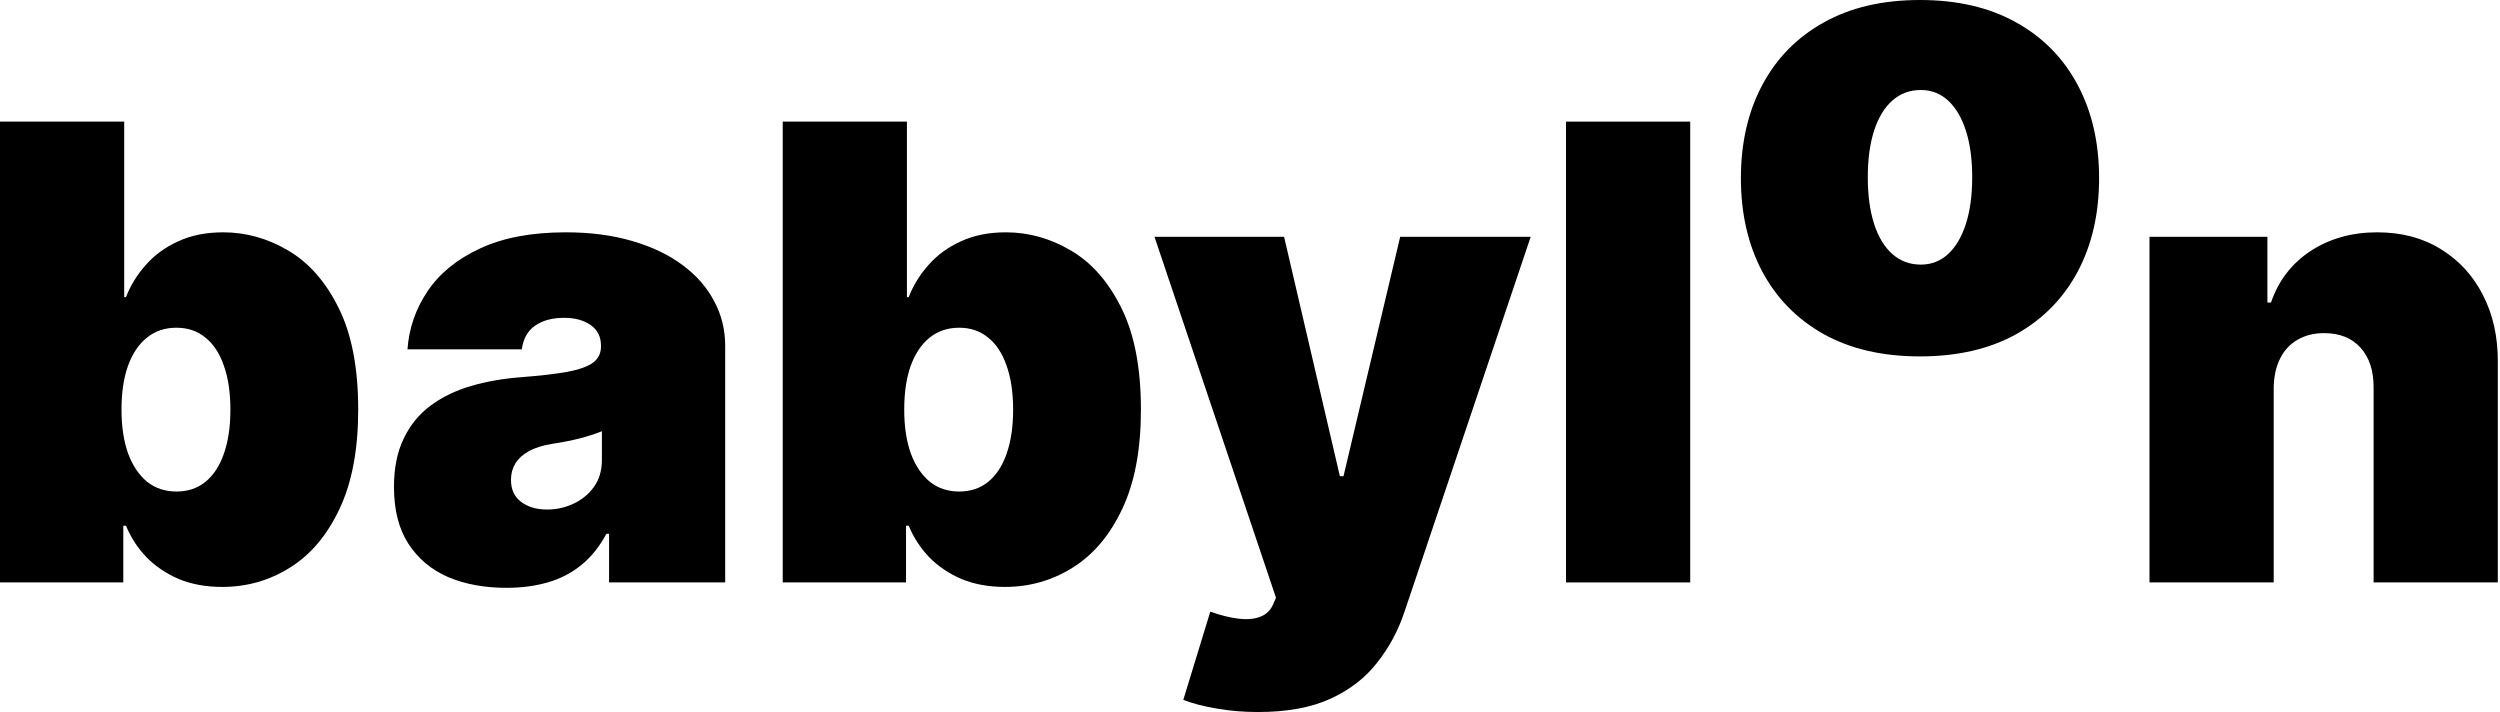 <svg width="316" height="90" viewBox="0 0 316 90" fill="none" xmlns="http://www.w3.org/2000/svg">
<path d="M0 73.618V15.373H15.699V37.556H15.927C16.495 36.077 17.33 34.722 18.429 33.489C19.529 32.238 20.894 31.242 22.525 30.503C24.155 29.745 26.051 29.366 28.213 29.366C31.095 29.366 33.834 30.133 36.432 31.669C39.048 33.205 41.172 35.622 42.803 38.921C44.452 42.22 45.277 46.505 45.277 51.776C45.277 56.82 44.49 61.001 42.916 64.319C41.361 67.636 39.276 70.111 36.659 71.741C34.062 73.372 31.208 74.187 28.099 74.187C26.051 74.187 24.222 73.855 22.61 73.192C21.017 72.509 19.652 71.59 18.515 70.433C17.396 69.258 16.533 67.93 15.927 66.451H15.585V73.618H0ZM15.358 51.776C15.358 53.9 15.633 55.739 16.183 57.294C16.751 58.83 17.548 60.024 18.572 60.877C19.614 61.712 20.856 62.129 22.297 62.129C23.738 62.129 24.961 61.721 25.966 60.906C26.99 60.071 27.767 58.886 28.298 57.351C28.848 55.796 29.123 53.938 29.123 51.776C29.123 49.615 28.848 47.766 28.298 46.23C27.767 44.676 26.99 43.491 25.966 42.675C24.961 41.841 23.738 41.424 22.297 41.424C20.856 41.424 19.614 41.841 18.572 42.675C17.548 43.491 16.751 44.676 16.183 46.23C15.633 47.766 15.358 49.615 15.358 51.776Z" fill="black"/>
<path d="M64.019 74.301C61.232 74.301 58.767 73.846 56.624 72.936C54.501 72.007 52.832 70.604 51.619 68.727C50.406 66.85 49.799 64.461 49.799 61.56C49.799 59.171 50.206 57.133 51.022 55.445C51.837 53.739 52.975 52.345 54.435 51.264C55.895 50.184 57.591 49.359 59.525 48.79C61.478 48.221 63.583 47.852 65.839 47.681C68.285 47.491 70.247 47.264 71.726 46.998C73.224 46.714 74.305 46.325 74.968 45.832C75.632 45.32 75.964 44.647 75.964 43.813V43.699C75.964 42.562 75.528 41.69 74.656 41.083C73.783 40.476 72.665 40.173 71.3 40.173C69.802 40.173 68.579 40.505 67.631 41.168C66.702 41.813 66.142 42.808 65.953 44.154H51.505C51.695 41.5 52.539 39.054 54.036 36.817C55.553 34.56 57.762 32.759 60.663 31.413C63.564 30.048 67.185 29.366 71.527 29.366C74.656 29.366 77.462 29.735 79.945 30.475C82.429 31.195 84.543 32.209 86.288 33.518C88.032 34.807 89.359 36.324 90.269 38.068C91.198 39.794 91.663 41.671 91.663 43.699V73.618H76.988V67.475H76.646C75.774 69.106 74.712 70.424 73.461 71.429C72.229 72.433 70.816 73.163 69.224 73.618C67.65 74.073 65.915 74.301 64.019 74.301ZM69.138 64.404C70.333 64.404 71.451 64.157 72.494 63.664C73.556 63.171 74.419 62.46 75.082 61.531C75.746 60.602 76.078 59.474 76.078 58.147V54.507C75.66 54.677 75.215 54.838 74.741 54.99C74.286 55.142 73.793 55.284 73.262 55.417C72.75 55.549 72.2 55.673 71.612 55.786C71.044 55.9 70.446 56.005 69.821 56.099C68.607 56.289 67.612 56.602 66.835 57.038C66.076 57.455 65.507 57.976 65.128 58.602C64.768 59.209 64.588 59.891 64.588 60.65C64.588 61.863 65.014 62.792 65.868 63.437C66.721 64.082 67.811 64.404 69.138 64.404Z" fill="black"/>
<path d="M98.936 73.618V15.373H114.635V37.556H114.863C115.432 36.077 116.266 34.722 117.366 33.489C118.465 32.238 119.83 31.242 121.461 30.503C123.092 29.745 124.988 29.366 127.149 29.366C130.031 29.366 132.771 30.133 135.368 31.669C137.985 33.205 140.108 35.622 141.739 38.921C143.388 42.22 144.213 46.505 144.213 51.776C144.213 56.82 143.426 61.001 141.853 64.319C140.298 67.636 138.212 70.111 135.596 71.741C132.998 73.372 130.145 74.187 127.035 74.187C124.988 74.187 123.158 73.855 121.546 73.192C119.954 72.509 118.589 71.59 117.451 70.433C116.332 69.258 115.47 67.93 114.863 66.451H114.522V73.618H98.936ZM114.294 51.776C114.294 53.9 114.569 55.739 115.119 57.294C115.688 58.83 116.484 60.024 117.508 60.877C118.551 61.712 119.793 62.129 121.234 62.129C122.674 62.129 123.897 61.721 124.902 60.906C125.926 60.071 126.704 58.886 127.234 57.351C127.784 55.796 128.059 53.938 128.059 51.776C128.059 49.615 127.784 47.766 127.234 46.23C126.704 44.676 125.926 43.491 124.902 42.675C123.897 41.841 122.674 41.424 121.234 41.424C119.793 41.424 118.551 41.841 117.508 42.675C116.484 43.491 115.688 44.676 115.119 46.23C114.569 47.766 114.294 49.615 114.294 51.776Z" fill="black"/>
<path d="M159.009 90C157.208 90 155.492 89.858 153.862 89.573C152.231 89.308 150.799 88.938 149.567 88.464L152.98 77.316C154.269 77.771 155.445 78.065 156.507 78.197C157.587 78.33 158.507 78.254 159.265 77.97C160.043 77.685 160.602 77.145 160.943 76.349L161.284 75.552L145.927 29.934H162.308L169.361 60.195H169.817L176.983 29.934H193.479L177.552 77.259C176.756 79.667 175.599 81.828 174.083 83.743C172.585 85.677 170.613 87.203 168.167 88.322C165.721 89.441 162.669 90 159.009 90Z" fill="black"/>
<path d="M213.643 15.373V73.618H197.944V15.373H213.643Z" fill="black"/>
<path d="M242.687 45.049C237.947 45.049 233.89 44.111 230.515 42.234C227.14 40.338 224.552 37.702 222.751 34.327C220.95 30.933 220.049 26.999 220.049 22.525C220.049 18.05 220.95 14.125 222.751 10.75C224.552 7.357 227.14 4.721 230.515 2.844C233.89 0.948 237.947 0 242.687 0C247.427 0 251.485 0.948 254.86 2.844C258.235 4.721 260.823 7.357 262.624 10.75C264.425 14.125 265.326 18.05 265.326 22.525C265.326 26.999 264.425 30.933 262.624 34.327C260.823 37.702 258.235 40.338 254.86 42.234C251.485 44.111 247.427 45.049 242.687 45.049ZM242.801 33.446C244.128 33.446 245.276 33 246.242 32.109C247.209 31.218 247.958 29.948 248.489 28.298C249.02 26.648 249.286 24.686 249.286 22.411C249.286 20.117 249.02 18.154 248.489 16.524C247.958 14.874 247.209 13.604 246.242 12.713C245.276 11.822 244.128 11.376 242.801 11.376C241.398 11.376 240.194 11.822 239.189 12.713C238.184 13.604 237.417 14.874 236.886 16.524C236.355 18.154 236.089 20.117 236.089 22.411C236.089 24.686 236.355 26.648 236.886 28.298C237.417 29.948 238.184 31.218 239.189 32.109C240.194 33 241.398 33.446 242.801 33.446Z" fill="black"/>
<path d="M287.396 49.046V73.618H271.696V29.934H286.599V38.239H287.054C288.002 35.471 289.671 33.3 292.06 31.726C294.468 30.152 297.274 29.366 300.478 29.366C303.569 29.366 306.251 30.076 308.527 31.498C310.821 32.901 312.594 34.836 313.845 37.3C315.115 39.765 315.741 42.581 315.722 45.747V73.618H300.023V49.046C300.042 46.885 299.492 45.188 298.373 43.955C297.274 42.723 295.738 42.107 293.766 42.107C292.477 42.107 291.349 42.391 290.382 42.96C289.434 43.51 288.704 44.306 288.192 45.349C287.68 46.373 287.414 47.605 287.396 49.046Z" fill="black"/>
</svg>
